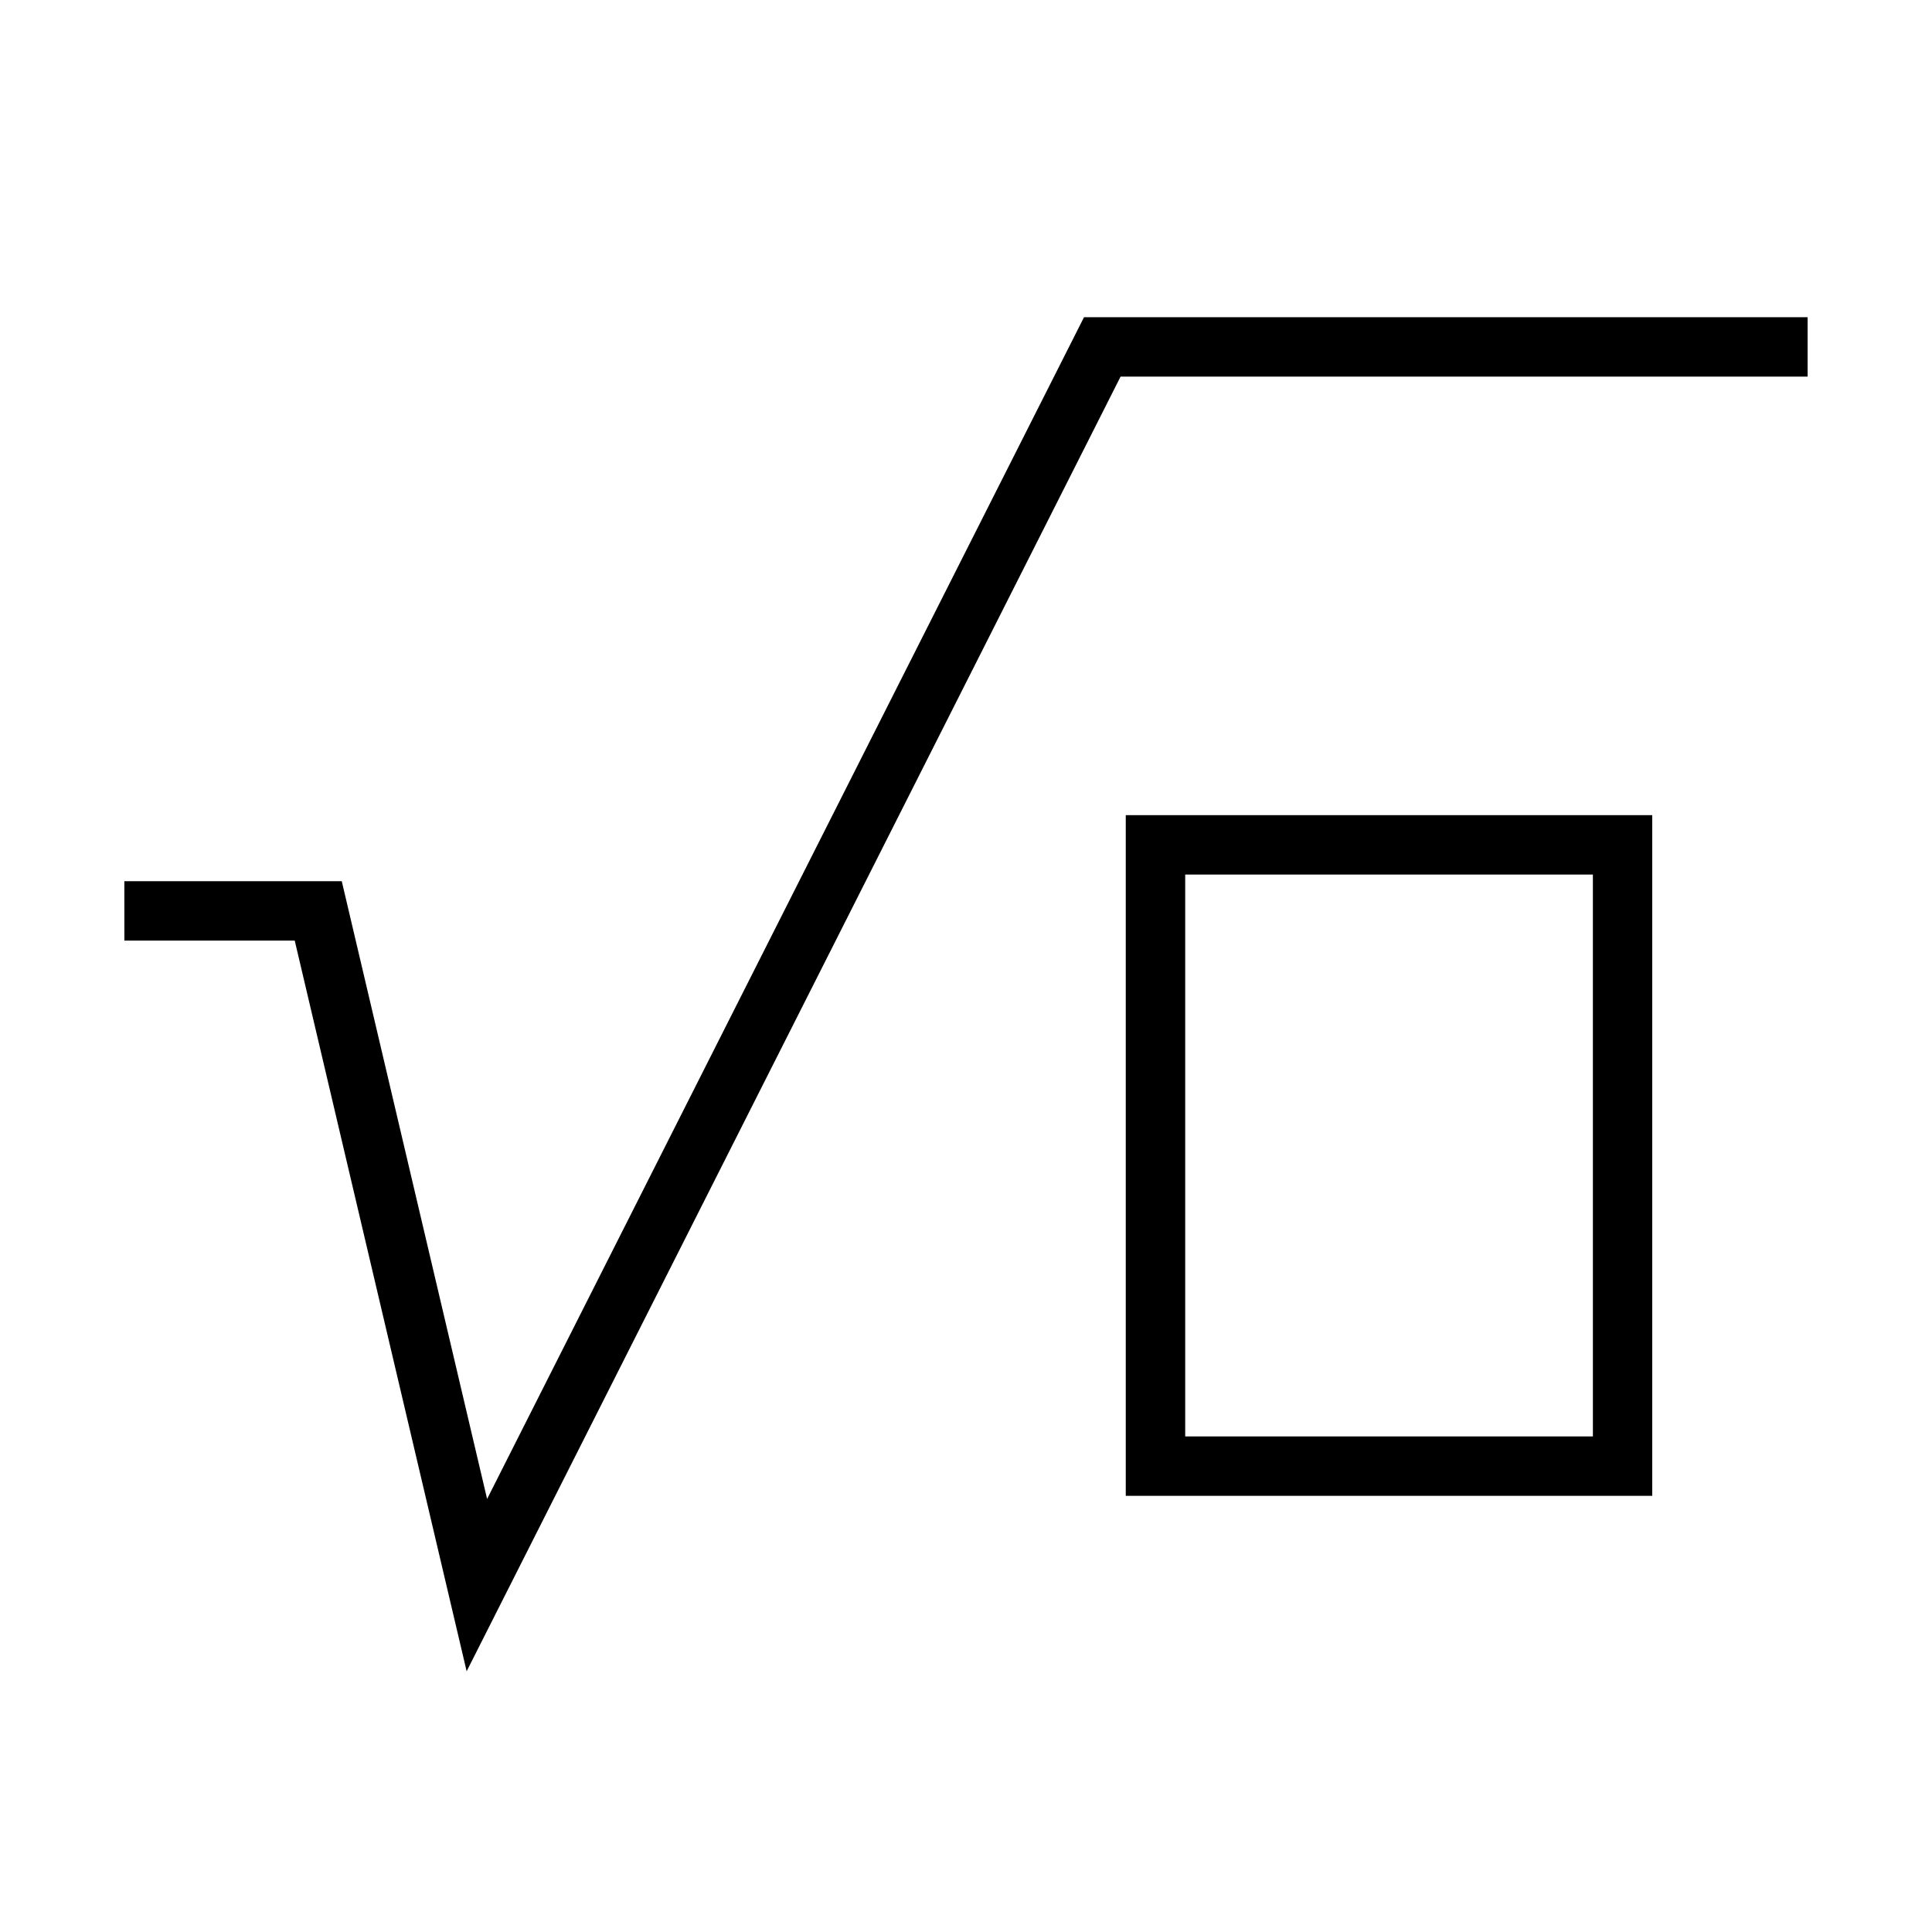 <?xml version="1.0" encoding="UTF-8"?>
<!-- Uploaded to: ICON Repo, www.svgrepo.com, Generator: ICON Repo Mixer Tools -->
<svg fill="#000000" width="800px" height="800px" version="1.1" viewBox="144 144 512 512" xmlns="http://www.w3.org/2000/svg">
 <g>
  <path d="m176.96 393.27h45.148l45.559 193.63 173.3-343.1h182.07v-15.742h-191.76l-158.19 313.18-38.516-163.71h-57.617z"/>
  <path d="m442.34 360.02v180.39h139.52v-180.39zm123.79 164.65h-108.04v-148.91h108.04l0.004 148.91z"/>
 </g>
</svg>